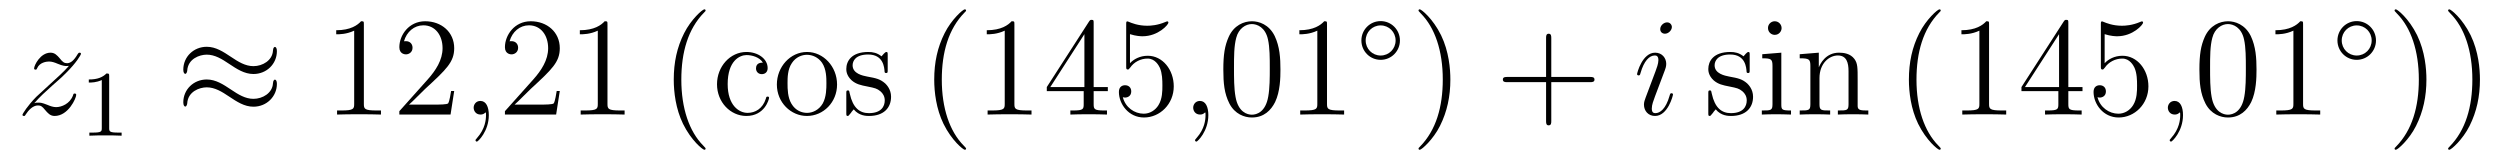 <?xml version='1.0'?>
<!-- This file was generated by dvisvgm 1.14.1 -->
<svg height='14pt' version='1.1' viewBox='0 -14 213 14' width='213pt' xmlns='http://www.w3.org/2000/svg' xmlns:xlink='http://www.w3.org/1999/xlink'>
<g id='page1'>
<g transform='matrix(1 0 0 1 -127 650)'>
<path d='M129.918 -655.208C130.432 -655.794 130.851 -656.165 131.448 -656.703C132.166 -657.324 132.476 -657.623 132.644 -657.802C133.481 -658.627 133.899 -659.321 133.899 -659.416C133.899 -659.512 133.803 -659.512 133.779 -659.512C133.696 -659.512 133.672 -659.464 133.612 -659.38C133.313 -658.866 133.026 -658.615 132.715 -658.615C132.464 -658.615 132.333 -658.723 132.106 -659.01C131.855 -659.308 131.652 -659.512 131.305 -659.512C130.432 -659.512 129.906 -658.424 129.906 -658.173C129.906 -658.137 129.918 -658.065 130.026 -658.065C130.121 -658.065 130.133 -658.113 130.169 -658.197C130.373 -658.675 130.946 -658.759 131.173 -658.759C131.424 -658.759 131.663 -658.675 131.914 -658.567C132.369 -658.376 132.56 -658.376 132.68 -658.376C132.763 -658.376 132.811 -658.376 132.871 -658.388C132.476 -657.922 131.831 -657.348 131.293 -656.858L130.086 -655.746C129.356 -655.005 128.914 -654.3 128.914 -654.216C128.914 -654.144 128.974 -654.12 129.046 -654.12C129.117 -654.12 129.129 -654.132 129.213 -654.276C129.404 -654.575 129.787 -655.017 130.229 -655.017C130.48 -655.017 130.6 -654.933 130.839 -654.634C131.066 -654.372 131.269 -654.12 131.652 -654.12C132.823 -654.12 133.493 -655.639 133.493 -655.913C133.493 -655.961 133.481 -656.033 133.361 -656.033C133.265 -656.033 133.253 -655.985 133.218 -655.866C132.954 -655.16 132.249 -654.873 131.783 -654.873C131.532 -654.873 131.293 -654.957 131.042 -655.065C130.564 -655.256 130.432 -655.256 130.277 -655.256C130.157 -655.256 130.026 -655.256 129.918 -655.208Z' fill-rule='evenodd'/>
<path d='M136.302 -657.516C136.302 -657.731 136.286 -657.739 136.071 -657.739C135.744 -657.42 135.322 -657.229 134.565 -657.229V-656.966C134.78 -656.966 135.21 -656.966 135.672 -657.181V-653.093C135.672 -652.798 135.649 -652.703 134.892 -652.703H134.613V-652.44C134.939 -652.464 135.625 -652.464 135.983 -652.464C136.342 -652.464 137.035 -652.464 137.362 -652.44V-652.703H137.083C136.326 -652.703 136.302 -652.798 136.302 -653.093V-657.516Z' fill-rule='evenodd'/>
<path d='M150.591 -659.643C150.591 -659.894 150.507 -660.002 150.423 -660.002C150.376 -660.002 150.268 -659.954 150.256 -659.679C150.208 -658.854 149.372 -658.364 148.594 -658.364C147.901 -658.364 147.303 -658.735 146.682 -659.153C146.036 -659.583 145.391 -660.014 144.614 -660.014C143.502 -660.014 142.617 -659.165 142.617 -658.065C142.617 -657.802 142.713 -657.707 142.785 -657.707C142.904 -657.707 142.952 -657.934 142.952 -657.982C143.012 -658.986 143.992 -659.344 144.614 -659.344C145.307 -659.344 145.905 -658.974 146.527 -658.555C147.172 -658.125 147.818 -657.695 148.594 -657.695C149.706 -657.695 150.591 -658.543 150.591 -659.643ZM150.591 -656.846C150.591 -657.193 150.447 -657.217 150.423 -657.217C150.376 -657.217 150.268 -657.157 150.256 -656.894C150.208 -656.069 149.372 -655.579 148.594 -655.579C147.901 -655.579 147.303 -655.949 146.682 -656.368C146.036 -656.798 145.391 -657.228 144.614 -657.228C143.502 -657.228 142.617 -656.38 142.617 -655.28C142.617 -655.017 142.713 -654.921 142.785 -654.921C142.904 -654.921 142.952 -655.148 142.952 -655.196C143.012 -656.2 143.992 -656.559 144.614 -656.559C145.307 -656.559 145.905 -656.188 146.527 -655.77C147.172 -655.34 147.818 -654.909 148.594 -654.909C149.73 -654.909 150.591 -655.794 150.591 -656.846Z' fill-rule='evenodd'/>
<path d='M158.001 -661.902C158.001 -662.178 158.001 -662.189 157.762 -662.189C157.475 -661.867 156.877 -661.424 155.646 -661.424V-661.078C155.921 -661.078 156.519 -661.078 157.176 -661.388V-655.16C157.176 -654.73 157.14 -654.587 156.088 -654.587H155.718V-654.24C156.04 -654.264 157.2 -654.264 157.595 -654.264C157.989 -654.264 159.137 -654.264 159.459 -654.24V-654.587H159.089C158.037 -654.587 158.001 -654.73 158.001 -655.16V-661.902ZM165.698 -656.248H165.435C165.399 -656.045 165.303 -655.387 165.184 -655.196C165.1 -655.089 164.419 -655.089 164.06 -655.089H161.849C162.172 -655.364 162.901 -656.129 163.212 -656.416C165.029 -658.089 165.698 -658.711 165.698 -659.894C165.698 -661.269 164.61 -662.189 163.224 -662.189C161.837 -662.189 161.024 -661.006 161.024 -659.978C161.024 -659.368 161.55 -659.368 161.586 -659.368C161.837 -659.368 162.148 -659.547 162.148 -659.93C162.148 -660.265 161.92 -660.492 161.586 -660.492C161.478 -660.492 161.454 -660.492 161.418 -660.48C161.646 -661.293 162.291 -661.843 163.068 -661.843C164.084 -661.843 164.706 -660.994 164.706 -659.894C164.706 -658.878 164.12 -657.993 163.439 -657.228L161.024 -654.527V-654.24H165.387L165.698 -656.248Z' fill-rule='evenodd'/>
<path d='M168.647 -654.192C168.647 -654.886 168.42 -655.4 167.93 -655.4C167.547 -655.4 167.356 -655.089 167.356 -654.826C167.356 -654.563 167.535 -654.24 167.942 -654.24C168.097 -654.24 168.229 -654.288 168.336 -654.395C168.36 -654.419 168.372 -654.419 168.384 -654.419C168.408 -654.419 168.408 -654.252 168.408 -654.192C168.408 -653.798 168.336 -653.021 167.643 -652.244C167.511 -652.1 167.511 -652.076 167.511 -652.053C167.511 -651.993 167.571 -651.933 167.631 -651.933C167.727 -651.933 168.647 -652.818 168.647 -654.192Z' fill-rule='evenodd'/>
<path d='M174.694 -656.248H174.431C174.395 -656.045 174.3 -655.387 174.18 -655.196C174.097 -655.089 173.415 -655.089 173.057 -655.089H170.845C171.168 -655.364 171.897 -656.129 172.208 -656.416C174.025 -658.089 174.694 -658.711 174.694 -659.894C174.694 -661.269 173.606 -662.189 172.22 -662.189C170.833 -662.189 170.02 -661.006 170.02 -659.978C170.02 -659.368 170.546 -659.368 170.582 -659.368C170.833 -659.368 171.144 -659.547 171.144 -659.93C171.144 -660.265 170.917 -660.492 170.582 -660.492C170.474 -660.492 170.451 -660.492 170.415 -660.48C170.642 -661.293 171.287 -661.843 172.064 -661.843C173.08 -661.843 173.702 -660.994 173.702 -659.894C173.702 -658.878 173.116 -657.993 172.435 -657.228L170.02 -654.527V-654.24H174.383L174.694 -656.248ZM178.757 -661.902C178.757 -662.178 178.757 -662.189 178.518 -662.189C178.231 -661.867 177.633 -661.424 176.402 -661.424V-661.078C176.677 -661.078 177.275 -661.078 177.932 -661.388V-655.16C177.932 -654.73 177.897 -654.587 176.844 -654.587H176.474V-654.24C176.796 -654.264 177.956 -654.264 178.351 -654.264C178.745 -654.264 179.893 -654.264 180.216 -654.24V-654.587H179.845C178.793 -654.587 178.757 -654.73 178.757 -655.16V-661.902Z' fill-rule='evenodd'/>
<path d='M187.117 -651.335C187.117 -651.371 187.117 -651.395 186.914 -651.598C185.719 -652.806 185.049 -654.778 185.049 -657.217C185.049 -659.536 185.611 -661.532 186.998 -662.943C187.117 -663.05 187.117 -663.074 187.117 -663.11C187.117 -663.182 187.058 -663.206 187.01 -663.206C186.854 -663.206 185.874 -662.345 185.288 -661.173C184.679 -659.966 184.404 -658.687 184.404 -657.217C184.404 -656.152 184.571 -654.73 185.193 -653.451C185.898 -652.017 186.878 -651.239 187.01 -651.239C187.058 -651.239 187.117 -651.263 187.117 -651.335Z' fill-rule='evenodd'/>
<path d='M191.998 -658.663C191.855 -658.663 191.412 -658.663 191.412 -658.173C191.412 -657.886 191.616 -657.683 191.903 -657.683C192.178 -657.683 192.404 -657.85 192.404 -658.197C192.404 -658.998 191.568 -659.572 190.599 -659.572C189.201 -659.572 188.089 -658.328 188.089 -656.822C188.089 -655.292 189.237 -654.12 190.588 -654.12C192.166 -654.12 192.524 -655.555 192.524 -655.662S192.44 -655.77 192.404 -655.77C192.298 -655.77 192.286 -655.734 192.25 -655.591C191.986 -654.742 191.341 -654.383 190.695 -654.383C189.966 -654.383 188.998 -655.017 188.998 -656.834C188.998 -658.818 190.014 -659.308 190.611 -659.308C191.066 -659.308 191.723 -659.129 191.998 -658.663ZM198.318 -656.798C198.318 -658.34 197.146 -659.572 195.76 -659.572C194.326 -659.572 193.189 -658.304 193.189 -656.798C193.189 -655.268 194.384 -654.12 195.748 -654.12C197.158 -654.12 198.318 -655.292 198.318 -656.798ZM195.76 -654.383C195.317 -654.383 194.779 -654.575 194.432 -655.16C194.11 -655.698 194.098 -656.404 194.098 -656.906C194.098 -657.36 194.098 -658.089 194.468 -658.627C194.803 -659.141 195.329 -659.332 195.748 -659.332C196.214 -659.332 196.716 -659.117 197.039 -658.651C197.41 -658.101 197.41 -657.348 197.41 -656.906C197.41 -656.487 197.41 -655.746 197.098 -655.184C196.764 -654.611 196.214 -654.383 195.76 -654.383ZM202.632 -659.297C202.632 -659.512 202.632 -659.572 202.512 -659.572C202.416 -659.572 202.189 -659.308 202.105 -659.201C201.736 -659.5 201.365 -659.572 200.982 -659.572C199.535 -659.572 199.105 -658.782 199.105 -658.125C199.105 -657.993 199.105 -657.575 199.559 -657.157C199.942 -656.822 200.348 -656.738 200.898 -656.631C201.556 -656.499 201.712 -656.463 202.01 -656.224C202.225 -656.045 202.381 -655.782 202.381 -655.447C202.381 -654.933 202.081 -654.36 201.03 -654.36C200.24 -654.36 199.667 -654.814 199.404 -656.009C199.356 -656.224 199.356 -656.236 199.344 -656.248C199.32 -656.296 199.272 -656.296 199.236 -656.296C199.105 -656.296 199.105 -656.236 199.105 -656.021V-654.395C199.105 -654.18 199.105 -654.12 199.225 -654.12C199.284 -654.12 199.296 -654.132 199.5 -654.383C199.559 -654.467 199.559 -654.491 199.739 -654.682C200.192 -654.12 200.838 -654.12 201.042 -654.12C202.297 -654.12 202.919 -654.814 202.919 -655.758C202.919 -656.404 202.524 -656.786 202.416 -656.894C201.986 -657.264 201.664 -657.336 200.874 -657.48C200.515 -657.551 199.643 -657.719 199.643 -658.436C199.643 -658.807 199.894 -659.356 200.97 -659.356C202.273 -659.356 202.345 -658.245 202.368 -657.874C202.381 -657.778 202.464 -657.778 202.5 -657.778C202.632 -657.778 202.632 -657.838 202.632 -658.053V-659.297Z' fill-rule='evenodd'/>
<path d='M209.31 -651.335C209.31 -651.371 209.31 -651.395 209.106 -651.598C207.911 -652.806 207.241 -654.778 207.241 -657.217C207.241 -659.536 207.803 -661.532 209.19 -662.943C209.31 -663.05 209.31 -663.074 209.31 -663.11C209.31 -663.182 209.25 -663.206 209.202 -663.206C209.047 -663.206 208.067 -662.345 207.481 -661.173C206.872 -659.966 206.596 -658.687 206.596 -657.217C206.596 -656.152 206.764 -654.73 207.385 -653.451C208.09 -652.017 209.07 -651.239 209.202 -651.239C209.25 -651.239 209.31 -651.263 209.31 -651.335ZM213.427 -661.902C213.427 -662.178 213.427 -662.189 213.188 -662.189C212.902 -661.867 212.304 -661.424 211.073 -661.424V-661.078C211.348 -661.078 211.945 -661.078 212.603 -661.388V-655.16C212.603 -654.73 212.567 -654.587 211.514 -654.587H211.144V-654.24C211.466 -654.264 212.627 -654.264 213.02 -654.264C213.415 -654.264 214.562 -654.264 214.885 -654.24V-654.587H214.516C213.463 -654.587 213.427 -654.73 213.427 -655.16V-661.902ZM220.18 -662.022C220.18 -662.249 220.18 -662.309 220.013 -662.309C219.917 -662.309 219.881 -662.309 219.785 -662.166L216.187 -656.583V-656.236H219.331V-655.148C219.331 -654.706 219.307 -654.587 218.435 -654.587H218.195V-654.24C218.471 -654.264 219.415 -654.264 219.749 -654.264C220.084 -654.264 221.041 -654.264 221.315 -654.24V-654.587H221.076C220.216 -654.587 220.18 -654.706 220.18 -655.148V-656.236H221.387V-656.583H220.18V-662.022ZM219.391 -661.09V-656.583H216.486L219.391 -661.09ZM223.274 -661.09C223.788 -660.922 224.207 -660.91 224.339 -660.91C225.689 -660.91 226.55 -661.902 226.55 -662.07C226.55 -662.118 226.526 -662.178 226.454 -662.178C226.43 -662.178 226.406 -662.178 226.298 -662.13C225.629 -661.843 225.055 -661.807 224.744 -661.807C223.956 -661.807 223.394 -662.046 223.166 -662.142C223.084 -662.178 223.06 -662.178 223.048 -662.178C222.952 -662.178 222.952 -662.106 222.952 -661.914V-658.364C222.952 -658.149 222.952 -658.077 223.096 -658.077C223.154 -658.077 223.166 -658.089 223.286 -658.233C223.621 -658.723 224.183 -659.01 224.78 -659.01C225.414 -659.01 225.725 -658.424 225.821 -658.221C226.024 -657.754 226.036 -657.169 226.036 -656.714C226.036 -656.26 226.036 -655.579 225.701 -655.041C225.438 -654.611 224.972 -654.312 224.446 -654.312C223.657 -654.312 222.88 -654.85 222.665 -655.722C222.725 -655.698 222.796 -655.687 222.856 -655.687C223.06 -655.687 223.382 -655.806 223.382 -656.212C223.382 -656.547 223.154 -656.738 222.856 -656.738C222.641 -656.738 222.33 -656.631 222.33 -656.165C222.33 -655.148 223.144 -653.989 224.47 -653.989C225.821 -653.989 227.004 -655.125 227.004 -656.643C227.004 -658.065 226.048 -659.249 224.792 -659.249C224.111 -659.249 223.585 -658.95 223.274 -658.615V-661.09Z' fill-rule='evenodd'/>
<path d='M229.951 -654.192C229.951 -654.886 229.724 -655.4 229.234 -655.4C228.851 -655.4 228.66 -655.089 228.66 -654.826C228.66 -654.563 228.839 -654.24 229.246 -654.24C229.402 -654.24 229.532 -654.288 229.64 -654.395C229.664 -654.419 229.676 -654.419 229.688 -654.419C229.711 -654.419 229.711 -654.252 229.711 -654.192C229.711 -653.798 229.64 -653.021 228.947 -652.244C228.815 -652.1 228.815 -652.076 228.815 -652.053C228.815 -651.993 228.875 -651.933 228.935 -651.933C229.031 -651.933 229.951 -652.818 229.951 -654.192Z' fill-rule='evenodd'/>
<path d='M236.094 -658.065C236.094 -659.058 236.034 -660.026 235.603 -660.934C235.114 -661.927 234.252 -662.189 233.666 -662.189C232.974 -662.189 232.124 -661.843 231.683 -660.851C231.348 -660.097 231.228 -659.356 231.228 -658.065C231.228 -656.906 231.312 -656.033 231.742 -655.184C232.208 -654.276 233.034 -653.989 233.656 -653.989C234.695 -653.989 235.292 -654.611 235.639 -655.304C236.07 -656.2 236.094 -657.372 236.094 -658.065ZM233.656 -654.228C233.273 -654.228 232.495 -654.443 232.268 -655.746C232.136 -656.463 232.136 -657.372 232.136 -658.209C232.136 -659.189 232.136 -660.073 232.328 -660.779C232.531 -661.58 233.141 -661.95 233.656 -661.95C234.109 -661.95 234.803 -661.675 235.03 -660.648C235.186 -659.966 235.186 -659.022 235.186 -658.209C235.186 -657.408 235.186 -656.499 235.054 -655.77C234.827 -654.455 234.073 -654.228 233.656 -654.228ZM240.061 -661.902C240.061 -662.178 240.061 -662.189 239.822 -662.189C239.534 -661.867 238.937 -661.424 237.706 -661.424V-661.078C237.98 -661.078 238.578 -661.078 239.236 -661.388V-655.16C239.236 -654.73 239.201 -654.587 238.148 -654.587H237.778V-654.24C238.1 -654.264 239.26 -654.264 239.654 -654.264C240.049 -654.264 241.196 -654.264 241.519 -654.24V-654.587H241.148C240.097 -654.587 240.061 -654.73 240.061 -655.16V-661.902Z' fill-rule='evenodd'/>
<path d='M246.274 -660.552C246.274 -661.468 245.54 -662.202 244.632 -662.202C243.724 -662.202 242.99 -661.468 242.99 -660.552C242.99 -659.636 243.724 -658.902 244.632 -658.902C245.54 -658.902 246.274 -659.636 246.274 -660.552ZM244.632 -659.269C243.923 -659.269 243.356 -659.835 243.356 -660.552C243.356 -661.269 243.923 -661.835 244.632 -661.835C245.341 -661.835 245.906 -661.269 245.906 -660.552C245.906 -659.835 245.341 -659.269 244.632 -659.269Z' fill-rule='evenodd'/>
<path d='M250.571 -657.217C250.571 -658.125 250.452 -659.607 249.782 -660.994C249.077 -662.428 248.096 -663.206 247.966 -663.206C247.918 -663.206 247.858 -663.182 247.858 -663.11C247.858 -663.074 247.858 -663.05 248.06 -662.847C249.257 -661.64 249.925 -659.667 249.925 -657.228C249.925 -654.909 249.364 -652.913 247.976 -651.502C247.858 -651.395 247.858 -651.371 247.858 -651.335C247.858 -651.263 247.918 -651.239 247.966 -651.239C248.12 -651.239 249.101 -652.1 249.686 -653.272C250.296 -654.491 250.571 -655.782 250.571 -657.217Z' fill-rule='evenodd'/>
<path d='M259.169 -657.001H262.468C262.634 -657.001 262.85 -657.001 262.85 -657.217C262.85 -657.444 262.648 -657.444 262.468 -657.444H259.169V-660.743C259.169 -660.91 259.169 -661.126 258.953 -661.126C258.726 -661.126 258.726 -660.922 258.726 -660.743V-657.444H255.427C255.259 -657.444 255.044 -657.444 255.044 -657.228C255.044 -657.001 255.247 -657.001 255.427 -657.001H258.726V-653.702C258.726 -653.535 258.726 -653.32 258.941 -653.32C259.169 -653.32 259.169 -653.523 259.169 -653.702V-657.001Z' fill-rule='evenodd'/>
<path d='M269.539 -655.949C269.539 -656.009 269.491 -656.057 269.419 -656.057C269.311 -656.057 269.3 -656.021 269.24 -655.818C268.93 -654.73 268.439 -654.36 268.044 -654.36C267.901 -654.36 267.733 -654.395 267.733 -654.754C267.733 -655.077 267.877 -655.435 268.008 -655.794L268.846 -658.017C268.882 -658.113 268.964 -658.328 268.964 -658.555C268.964 -659.058 268.607 -659.512 268.02 -659.512C266.921 -659.512 266.478 -657.778 266.478 -657.683C266.478 -657.635 266.526 -657.575 266.61 -657.575C266.718 -657.575 266.73 -657.623 266.777 -657.79C267.065 -658.794 267.518 -659.273 267.985 -659.273C268.092 -659.273 268.296 -659.261 268.296 -658.878C268.296 -658.567 268.14 -658.173 268.044 -657.91L267.208 -655.687C267.136 -655.495 267.065 -655.304 267.065 -655.089C267.065 -654.551 267.434 -654.12 268.008 -654.12C269.108 -654.12 269.539 -655.866 269.539 -655.949ZM269.443 -661.699C269.443 -661.879 269.3 -662.094 269.036 -662.094C268.762 -662.094 268.451 -661.831 268.451 -661.52C268.451 -661.221 268.702 -661.126 268.846 -661.126C269.168 -661.126 269.443 -661.436 269.443 -661.699Z' fill-rule='evenodd'/>
<path d='M276.073 -659.297C276.073 -659.512 276.073 -659.572 275.954 -659.572C275.858 -659.572 275.632 -659.308 275.548 -659.201C275.177 -659.5 274.806 -659.572 274.424 -659.572C272.977 -659.572 272.548 -658.782 272.548 -658.125C272.548 -657.993 272.548 -657.575 273.001 -657.157C273.384 -656.822 273.791 -656.738 274.34 -656.631C274.998 -656.499 275.154 -656.463 275.452 -656.224C275.668 -656.045 275.822 -655.782 275.822 -655.447C275.822 -654.933 275.524 -654.36 274.472 -654.36C273.683 -654.36 273.109 -654.814 272.846 -656.009C272.798 -656.224 272.798 -656.236 272.786 -656.248C272.762 -656.296 272.714 -656.296 272.678 -656.296C272.548 -656.296 272.548 -656.236 272.548 -656.021V-654.395C272.548 -654.18 272.548 -654.12 272.666 -654.12C272.726 -654.12 272.738 -654.132 272.942 -654.383C273.001 -654.467 273.001 -654.491 273.181 -654.682C273.635 -654.12 274.28 -654.12 274.483 -654.12C275.74 -654.12 276.361 -654.814 276.361 -655.758C276.361 -656.404 275.966 -656.786 275.858 -656.894C275.428 -657.264 275.106 -657.336 274.316 -657.48C273.958 -657.551 273.085 -657.719 273.085 -658.436C273.085 -658.807 273.336 -659.356 274.412 -659.356C275.716 -659.356 275.786 -658.245 275.81 -657.874C275.822 -657.778 275.906 -657.778 275.942 -657.778C276.073 -657.778 276.073 -657.838 276.073 -658.053V-659.297ZM278.792 -661.604C278.792 -661.914 278.542 -662.189 278.207 -662.189C277.896 -662.189 277.633 -661.938 277.633 -661.616C277.633 -661.257 277.92 -661.03 278.207 -661.03C278.578 -661.03 278.792 -661.341 278.792 -661.604ZM277.144 -659.38V-659.033C277.908 -659.033 278.016 -658.962 278.016 -658.376V-655.125C278.016 -654.587 277.884 -654.587 277.108 -654.587V-654.24C277.442 -654.264 278.016 -654.264 278.363 -654.264C278.494 -654.264 279.187 -654.264 279.594 -654.24V-654.587C278.816 -654.587 278.768 -654.647 278.768 -655.113V-659.512L277.144 -659.38ZM285.272 -657.145C285.272 -658.257 285.272 -658.591 284.998 -658.974C284.651 -659.44 284.089 -659.512 283.682 -659.512C282.523 -659.512 282.068 -658.52 281.972 -658.281H281.962V-659.512L280.336 -659.38V-659.033C281.148 -659.033 281.244 -658.95 281.244 -658.364V-655.125C281.244 -654.587 281.112 -654.587 280.336 -654.587V-654.24C280.646 -654.264 281.292 -654.264 281.626 -654.264C281.972 -654.264 282.618 -654.264 282.929 -654.24V-654.587C282.164 -654.587 282.02 -654.587 282.02 -655.125V-657.348C282.02 -658.603 282.846 -659.273 283.586 -659.273C284.328 -659.273 284.495 -658.663 284.495 -657.934V-655.125C284.495 -654.587 284.364 -654.587 283.586 -654.587V-654.24C283.897 -654.264 284.543 -654.264 284.878 -654.264C285.224 -654.264 285.87 -654.264 286.181 -654.24V-654.587C285.583 -654.587 285.284 -654.587 285.272 -654.945V-657.145Z' fill-rule='evenodd'/>
<path d='M292.351 -651.335C292.351 -651.371 292.351 -651.395 292.148 -651.598C290.953 -652.806 290.284 -654.778 290.284 -657.217C290.284 -659.536 290.845 -661.532 292.232 -662.943C292.351 -663.05 292.351 -663.074 292.351 -663.11C292.351 -663.182 292.291 -663.206 292.243 -663.206C292.088 -663.206 291.108 -662.345 290.522 -661.173C289.913 -659.966 289.638 -658.687 289.638 -657.217C289.638 -656.152 289.805 -654.73 290.426 -653.451C291.132 -652.017 292.112 -651.239 292.243 -651.239C292.291 -651.239 292.351 -651.263 292.351 -651.335ZM296.468 -661.902C296.468 -662.178 296.468 -662.189 296.23 -662.189C295.943 -661.867 295.345 -661.424 294.114 -661.424V-661.078C294.389 -661.078 294.986 -661.078 295.644 -661.388V-655.16C295.644 -654.73 295.608 -654.587 294.556 -654.587H294.186V-654.24C294.509 -654.264 295.668 -654.264 296.063 -654.264C296.458 -654.264 297.605 -654.264 297.928 -654.24V-654.587H297.557C296.504 -654.587 296.468 -654.73 296.468 -655.16V-661.902ZM303.222 -662.022C303.222 -662.249 303.222 -662.309 303.054 -662.309C302.958 -662.309 302.923 -662.309 302.827 -662.166L299.228 -656.583V-656.236H302.372V-655.148C302.372 -654.706 302.348 -654.587 301.476 -654.587H301.237V-654.24C301.512 -654.264 302.456 -654.264 302.791 -654.264S304.082 -654.264 304.357 -654.24V-654.587H304.118C303.257 -654.587 303.222 -654.706 303.222 -655.148V-656.236H304.429V-656.583H303.222V-662.022ZM302.432 -661.09V-656.583H299.527L302.432 -661.09ZM306.316 -661.09C306.83 -660.922 307.248 -660.91 307.38 -660.91C308.731 -660.91 309.592 -661.902 309.592 -662.07C309.592 -662.118 309.568 -662.178 309.496 -662.178C309.472 -662.178 309.448 -662.178 309.341 -662.13C308.671 -661.843 308.098 -661.807 307.787 -661.807C306.997 -661.807 306.436 -662.046 306.209 -662.142C306.125 -662.178 306.101 -662.178 306.089 -662.178C305.994 -662.178 305.994 -662.106 305.994 -661.914V-658.364C305.994 -658.149 305.994 -658.077 306.137 -658.077C306.197 -658.077 306.209 -658.089 306.328 -658.233C306.662 -658.723 307.225 -659.01 307.823 -659.01C308.456 -659.01 308.767 -658.424 308.862 -658.221C309.066 -657.754 309.078 -657.169 309.078 -656.714C309.078 -656.26 309.078 -655.579 308.743 -655.041C308.479 -654.611 308.014 -654.312 307.488 -654.312C306.698 -654.312 305.922 -654.85 305.706 -655.722C305.766 -655.698 305.838 -655.687 305.898 -655.687C306.101 -655.687 306.424 -655.806 306.424 -656.212C306.424 -656.547 306.197 -656.738 305.898 -656.738C305.682 -656.738 305.371 -656.631 305.371 -656.165C305.371 -655.148 306.185 -653.989 307.512 -653.989C308.862 -653.989 310.045 -655.125 310.045 -656.643C310.045 -658.065 309.09 -659.249 307.835 -659.249C307.153 -659.249 306.626 -658.95 306.316 -658.615V-661.09Z' fill-rule='evenodd'/>
<path d='M312.992 -654.192C312.992 -654.886 312.766 -655.4 312.275 -655.4C311.893 -655.4 311.701 -655.089 311.701 -654.826C311.701 -654.563 311.881 -654.24 312.287 -654.24C312.443 -654.24 312.574 -654.288 312.682 -654.395C312.706 -654.419 312.718 -654.419 312.73 -654.419C312.754 -654.419 312.754 -654.252 312.754 -654.192C312.754 -653.798 312.682 -653.021 311.988 -652.244C311.857 -652.1 311.857 -652.076 311.857 -652.053C311.857 -651.993 311.917 -651.933 311.976 -651.933C312.072 -651.933 312.992 -652.818 312.992 -654.192Z' fill-rule='evenodd'/>
<path d='M319.255 -658.065C319.255 -659.058 319.195 -660.026 318.766 -660.934C318.275 -661.927 317.414 -662.189 316.829 -662.189C316.135 -662.189 315.287 -661.843 314.844 -660.851C314.509 -660.097 314.39 -659.356 314.39 -658.065C314.39 -656.906 314.473 -656.033 314.904 -655.184C315.37 -654.276 316.195 -653.989 316.817 -653.989C317.857 -653.989 318.455 -654.611 318.802 -655.304C319.231 -656.2 319.255 -657.372 319.255 -658.065ZM316.817 -654.228C316.434 -654.228 315.658 -654.443 315.43 -655.746C315.299 -656.463 315.299 -657.372 315.299 -658.209C315.299 -659.189 315.299 -660.073 315.49 -660.779C315.692 -661.58 316.303 -661.95 316.817 -661.95C317.27 -661.95 317.964 -661.675 318.191 -660.648C318.347 -659.966 318.347 -659.022 318.347 -658.209C318.347 -657.408 318.347 -656.499 318.215 -655.77C317.988 -654.455 317.236 -654.228 316.817 -654.228ZM323.222 -661.902C323.222 -662.178 323.222 -662.189 322.984 -662.189C322.697 -661.867 322.099 -661.424 320.868 -661.424V-661.078C321.143 -661.078 321.74 -661.078 322.398 -661.388V-655.16C322.398 -654.73 322.362 -654.587 321.31 -654.587H320.94V-654.24C321.262 -654.264 322.422 -654.264 322.816 -654.264C323.21 -654.264 324.359 -654.264 324.682 -654.24V-654.587H324.311C323.258 -654.587 323.222 -654.73 323.222 -655.16V-661.902Z' fill-rule='evenodd'/>
<path d='M329.434 -660.552C329.434 -661.468 328.7 -662.202 327.792 -662.202C326.884 -662.202 326.15 -661.468 326.15 -660.552C326.15 -659.636 326.884 -658.902 327.792 -658.902C328.7 -658.902 329.434 -659.636 329.434 -660.552ZM327.792 -659.269C327.083 -659.269 326.516 -659.835 326.516 -660.552C326.516 -661.269 327.083 -661.835 327.792 -661.835C328.501 -661.835 329.066 -661.269 329.066 -660.552C329.066 -659.835 328.501 -659.269 327.792 -659.269Z' fill-rule='evenodd'/>
<path d='M333.731 -657.217C333.731 -658.125 333.612 -659.607 332.942 -660.994C332.237 -662.428 331.256 -663.206 331.126 -663.206C331.078 -663.206 331.018 -663.182 331.018 -663.11C331.018 -663.074 331.018 -663.05 331.22 -662.847C332.417 -661.64 333.085 -659.667 333.085 -657.228C333.085 -654.909 332.524 -652.913 331.136 -651.502C331.018 -651.395 331.018 -651.371 331.018 -651.335C331.018 -651.263 331.078 -651.239 331.126 -651.239C331.28 -651.239 332.261 -652.1 332.846 -653.272C333.456 -654.491 333.731 -655.782 333.731 -657.217ZM338.291 -657.217C338.291 -658.125 338.172 -659.607 337.502 -660.994C336.797 -662.428 335.816 -663.206 335.684 -663.206C335.638 -663.206 335.578 -663.182 335.578 -663.11C335.578 -663.074 335.578 -663.05 335.78 -662.847C336.976 -661.64 337.645 -659.667 337.645 -657.228C337.645 -654.909 337.084 -652.913 335.696 -651.502C335.578 -651.395 335.578 -651.371 335.578 -651.335C335.578 -651.263 335.638 -651.239 335.684 -651.239C335.84 -651.239 336.821 -652.1 337.406 -653.272C338.016 -654.491 338.291 -655.782 338.291 -657.217Z' fill-rule='evenodd'/>
</g>
</g>
</svg>
